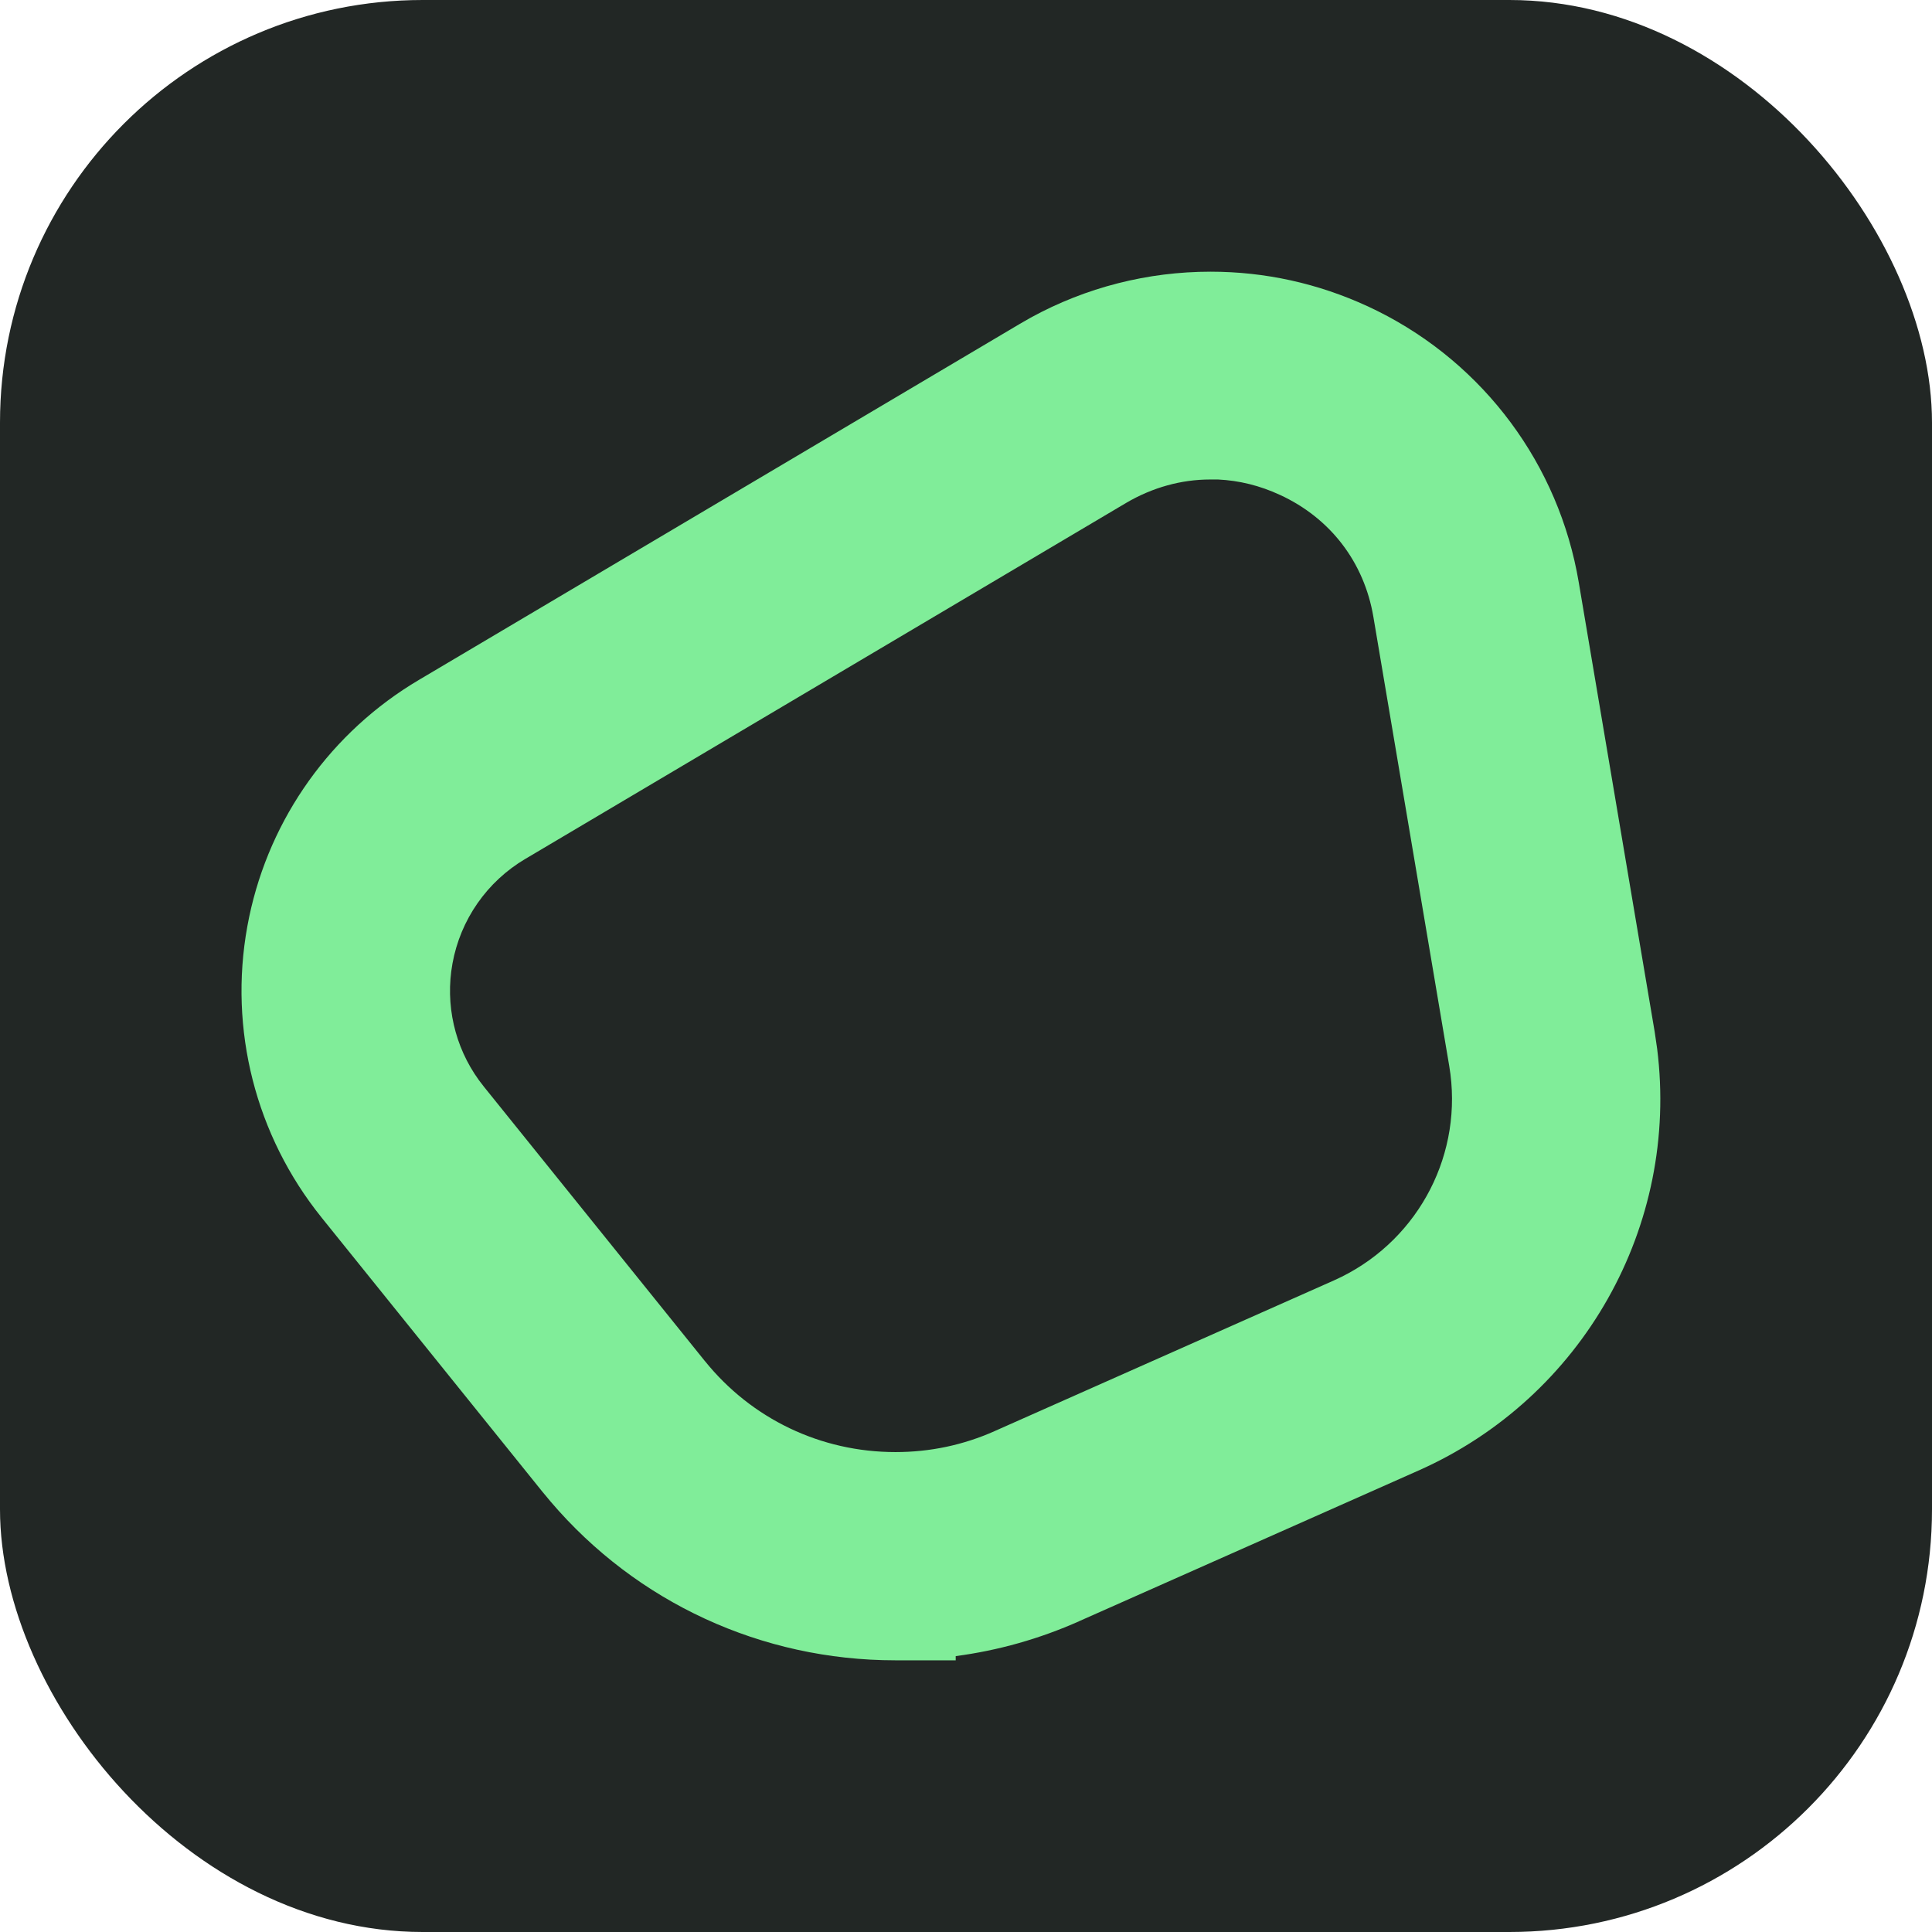 <svg width="64" height="64" viewBox="0 0 64 64" fill="none" xmlns="http://www.w3.org/2000/svg">
<rect width="64" height="64" rx="14" fill="#222725"/>
<path d="M40.1 9C41.907 9 43.66 9.388 45.298 10.143H45.3L45.645 10.309C49.169 12.069 51.642 15.398 52.298 19.29L54.812 34.171L54.895 34.739C55.633 40.606 52.438 46.3 46.982 48.717L35.753 53.702L35.754 53.703C34.437 54.289 33.066 54.675 31.659 54.861V55H29.659C25.23 55 21.091 53.086 18.238 49.74L17.965 49.412L10.647 40.326L10.646 40.324C8.47 37.618 7.57 34.105 8.194 30.683C8.797 27.37 10.76 24.475 13.609 22.686L13.887 22.517L33.783 10.729L34.146 10.521C35.973 9.52 38.02 9 40.1 9ZM40.086 15.884C39.135 15.884 38.175 16.147 37.301 16.662L17.406 28.45H17.405C16.13 29.204 15.252 30.467 14.989 31.916C14.742 33.276 15.059 34.668 15.863 35.78L16.031 35.999L16.033 36.002L23.35 45.087H23.351C24.895 47.002 27.189 48.102 29.665 48.102C30.807 48.102 31.908 47.871 32.952 47.406L32.953 47.405L44.183 42.418L44.438 42.298C47.033 41.011 48.491 38.181 48.008 35.313L45.495 20.433C45.189 18.628 44.076 17.168 42.405 16.396L42.402 16.395C41.732 16.084 41.045 15.917 40.349 15.884H40.086Z" fill="#80ED99"/>
</svg>
